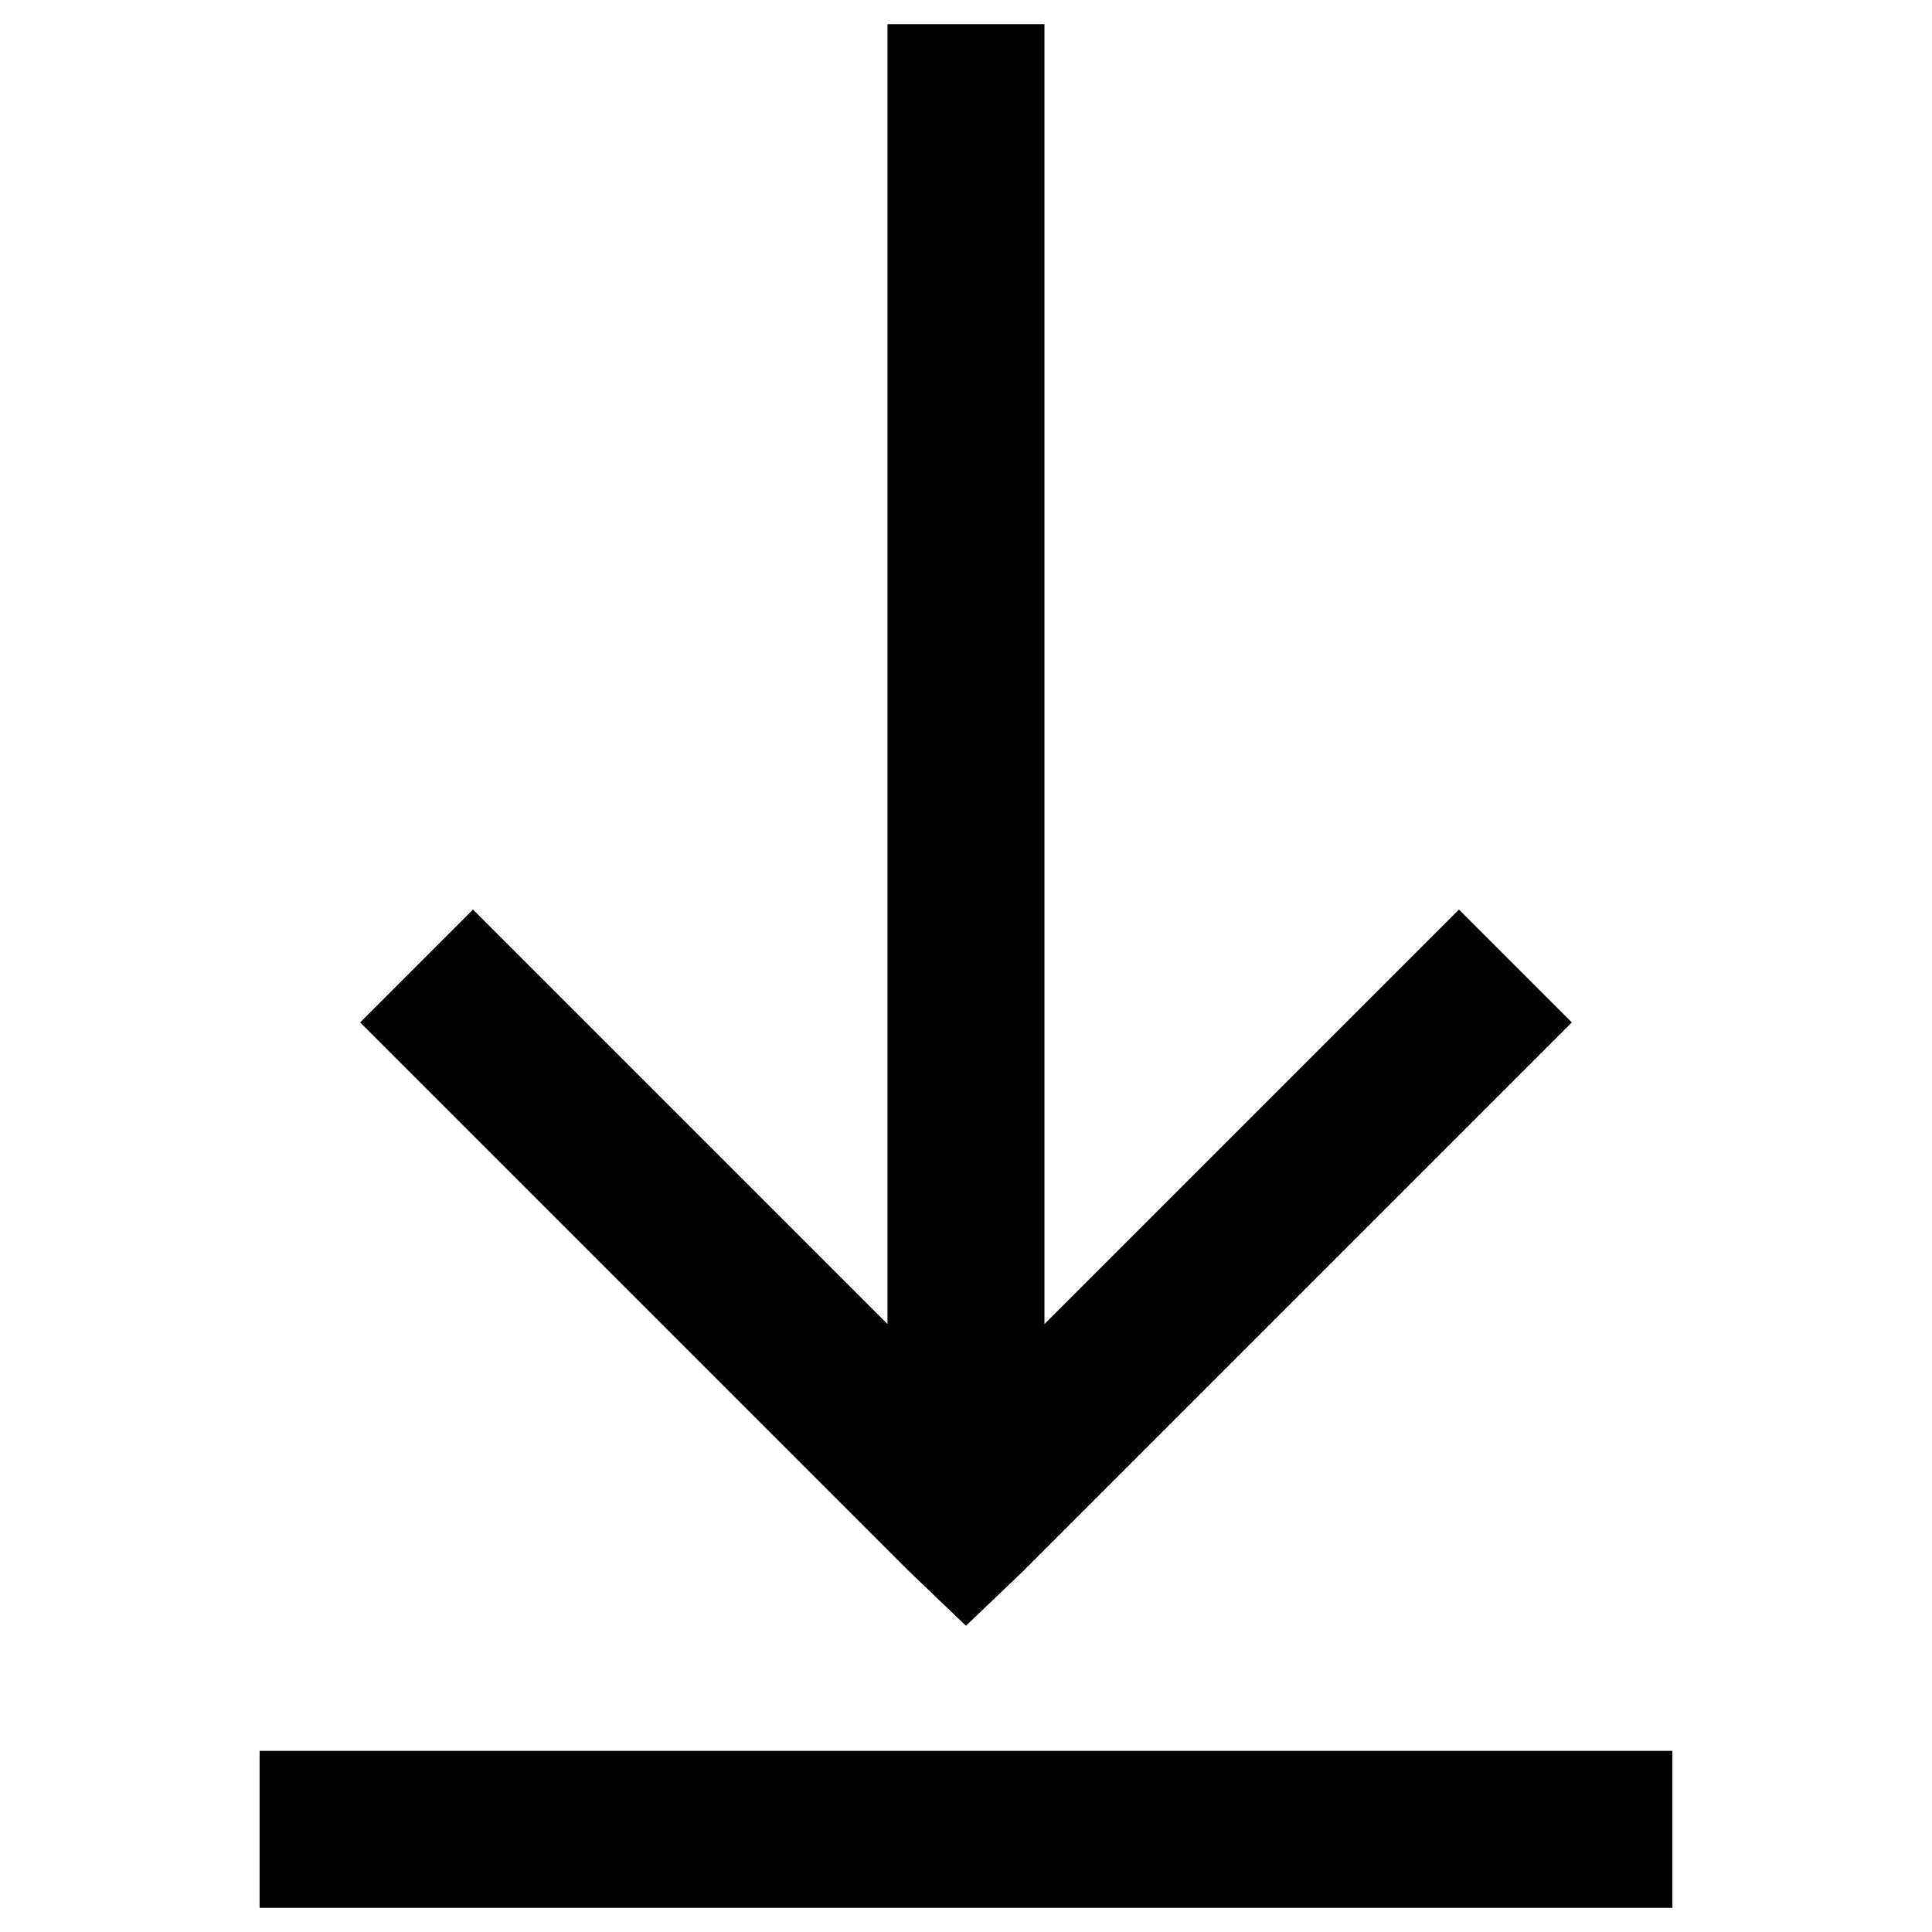 <svg xmlns="http://www.w3.org/2000/svg" x="0px" y="0px"
width="18" height="18"
viewBox="0 0 172 172"
style=" fill:#000000;"><g transform="translate(-25.8,-25.8) scale(1.3,1.3)"><g fill="none" fill-rule="nonzero" stroke="none" stroke-width="1" stroke-linecap="butt" stroke-linejoin="miter" stroke-miterlimit="10" stroke-dasharray="" stroke-dashoffset="0" font-family="none" font-weight="none" font-size="none" text-anchor="none" style="mix-blend-mode: normal"><path d="M0,172v-172h172v172z" fill="none"></path><g fill="#000000"><path d="M80.625,21.5v89.023l-28.387,-28.387l-7.727,7.727l37.625,37.625l3.863,3.695l3.863,-3.695l37.625,-37.625l-7.727,-7.727l-28.387,28.387v-89.023zM37.625,139.75v10.75h96.75v-10.75z"></path></g></g></g></svg>